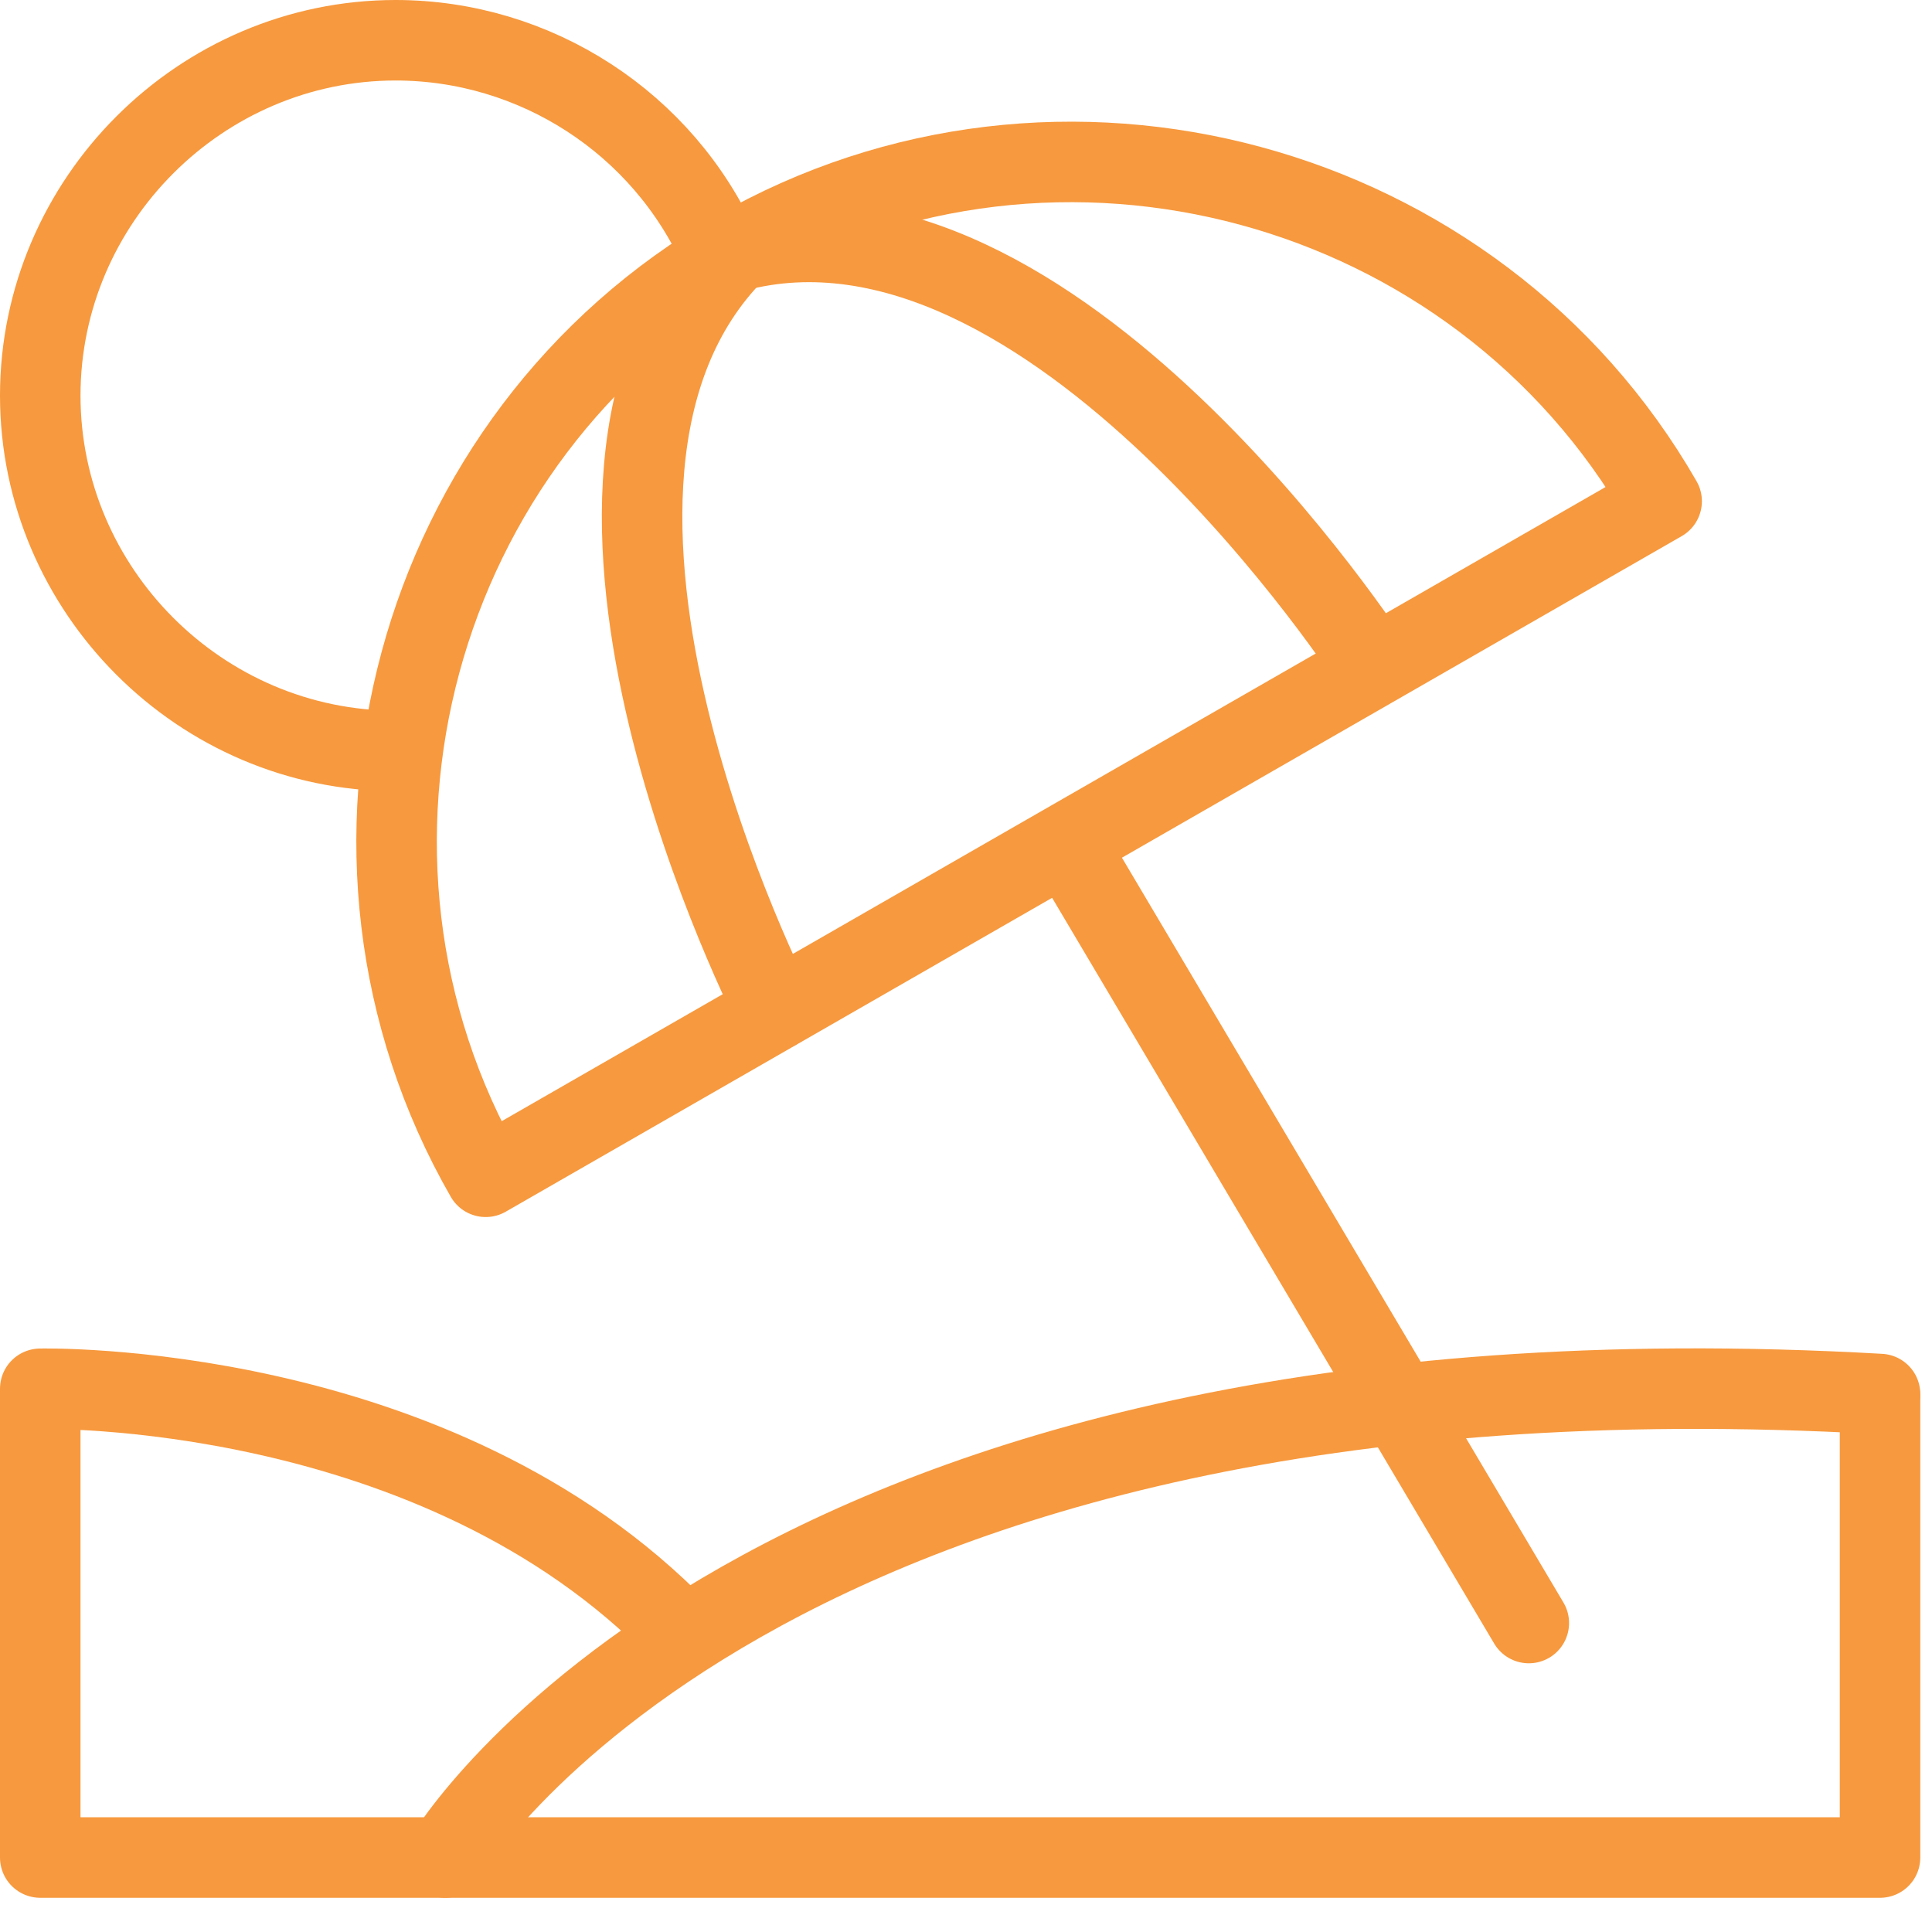 <?xml version="1.0" encoding="UTF-8" standalone="no"?>
<!DOCTYPE svg PUBLIC "-//W3C//DTD SVG 1.1//EN" "http://www.w3.org/Graphics/SVG/1.1/DTD/svg11.dtd">
<svg width="100%" height="100%" viewBox="0 0 48 48" version="1.1" xmlns="http://www.w3.org/2000/svg" xmlns:xlink="http://www.w3.org/1999/xlink" xml:space="preserve" xmlns:serif="http://www.serif.com/" style="fill-rule:evenodd;clip-rule:evenodd;stroke-linecap:round;stroke-linejoin:round;">
    <g transform="matrix(1,0,0,1,-0.341,-0.584)">
        <g transform="matrix(1,0,0,1,-940.984,-3437.83)">
            <g id="Group_179" transform="matrix(1,0,0,1,387.325,140.138)">
                <g id="Path_155" transform="matrix(1,0,0,1,563.711,3341.16)">
                    <path d="M28.272,-2.56L16.919,-21.712" style="fill:none;fill-rule:nonzero;stroke:rgb(247,153,62);stroke-width:2px;"/>
                </g>
                <g id="Path_156" transform="matrix(1,0,0,1,557.964,3346.08)">
                    <path d="M7.1,-1.654C7.1,-1.654 14.84,-14.76 42.745,-13.17" style="fill:none;fill-rule:nonzero;stroke:rgb(247,153,62);stroke-width:2px;"/>
                </g>
                <g id="Path_157" transform="matrix(1,0,0,1,554.25,3346.08)">
                    <path d="M46.459,-13.1L46.459,-1.654L0.75,-1.654L0.75,-13.3C0.75,-13.3 10.6,-13.538 16.662,-7.25" style="fill:none;fill-rule:nonzero;stroke:rgb(247,153,62);stroke-width:2px;"/>
                </g>
                <g id="Path_158" transform="matrix(1,0,0,1,554.25,3333.71)">
                    <path d="M9.578,-16.778C4.736,-16.78 0.752,-20.764 0.75,-25.606C0.752,-30.448 4.736,-34.432 9.578,-34.434C13.057,-34.433 16.224,-32.377 17.642,-29.2" style="fill:none;fill-rule:nonzero;stroke:rgb(247,153,62);stroke-width:2px;"/>
                </g>
                <g id="Path_159" transform="matrix(1,0,0,1,557.509,3334.82)">
                    <path d="M8.558,-7.307C3.958,-15.321 6.763,-25.701 14.774,-30.307C22.788,-34.907 33.168,-32.102 37.774,-24.091L8.558,-7.307Z" style="fill:none;fill-rule:nonzero;stroke:rgb(247,153,62);stroke-width:2px;"/>
                </g>
                <g id="Path_160" transform="matrix(1,0,0,1,559.769,3335.64)">
                    <path d="M13.486,-12.263C13.486,-12.263 6.754,-25.373 12.513,-31.132" style="fill:none;fill-rule:nonzero;stroke:rgb(247,153,62);stroke-width:2px;"/>
                </g>
                <g id="Path_161" transform="matrix(1,0,0,1,560.618,3335.56)">
                    <path d="M27.488,-20.755C27.488,-20.755 19.5,-33.14 11.633,-31.032" style="fill:none;fill-rule:nonzero;stroke:rgb(247,153,62);stroke-width:2px;"/>
                </g>
            </g>
        </g>
    </g>
<style id="stylish-1" class="stylish" type="text/css">/* ==UserStyle==
@name         Wikipedia Deep Dark Theme
@version      1.0.0
@description  Dark Wikipedia theme. Get a cleaner, easier-to-read wiki at night to focus on content while browsing a beautiful dark website.
@namespace    http://www.w3.org/1999/xhtml
@author       n0x
@homepageURL  https://github.com/n0x-styles/wikipedia-dark
@supportURL   https://github.com/n0x-styles/wikipedia-dark/issues
@updateURL    https://raw.githubusercontent.com/n0x-styles/wikipedia-dark/master/wikipedia-dark.user.css
@license      CC0
@preprocessor default
==/UserStyle== */

@namespace url(http://www.w3.org/1999/xhtml);</style><style id="stylish-2" class="stylish" type="text/css">/* ==UserStyle==
@name         Wikipedia Deep Dark Theme
@version      1.0.0
@description  Dark Wikipedia theme. Get a cleaner, easier-to-read wiki at night to focus on content while browsing a beautiful dark website.
@namespace    http://www.w3.org/1999/xhtml
@author       n0x
@homepageURL  https://github.com/n0x-styles/wikipedia-dark
@supportURL   https://github.com/n0x-styles/wikipedia-dark/issues
@updateURL    https://raw.githubusercontent.com/n0x-styles/wikipedia-dark/master/wikipedia-dark.user.css
@license      CC0
@preprocessor default
==/UserStyle== */

@namespace url(http://www.w3.org/1999/xhtml);</style></svg>